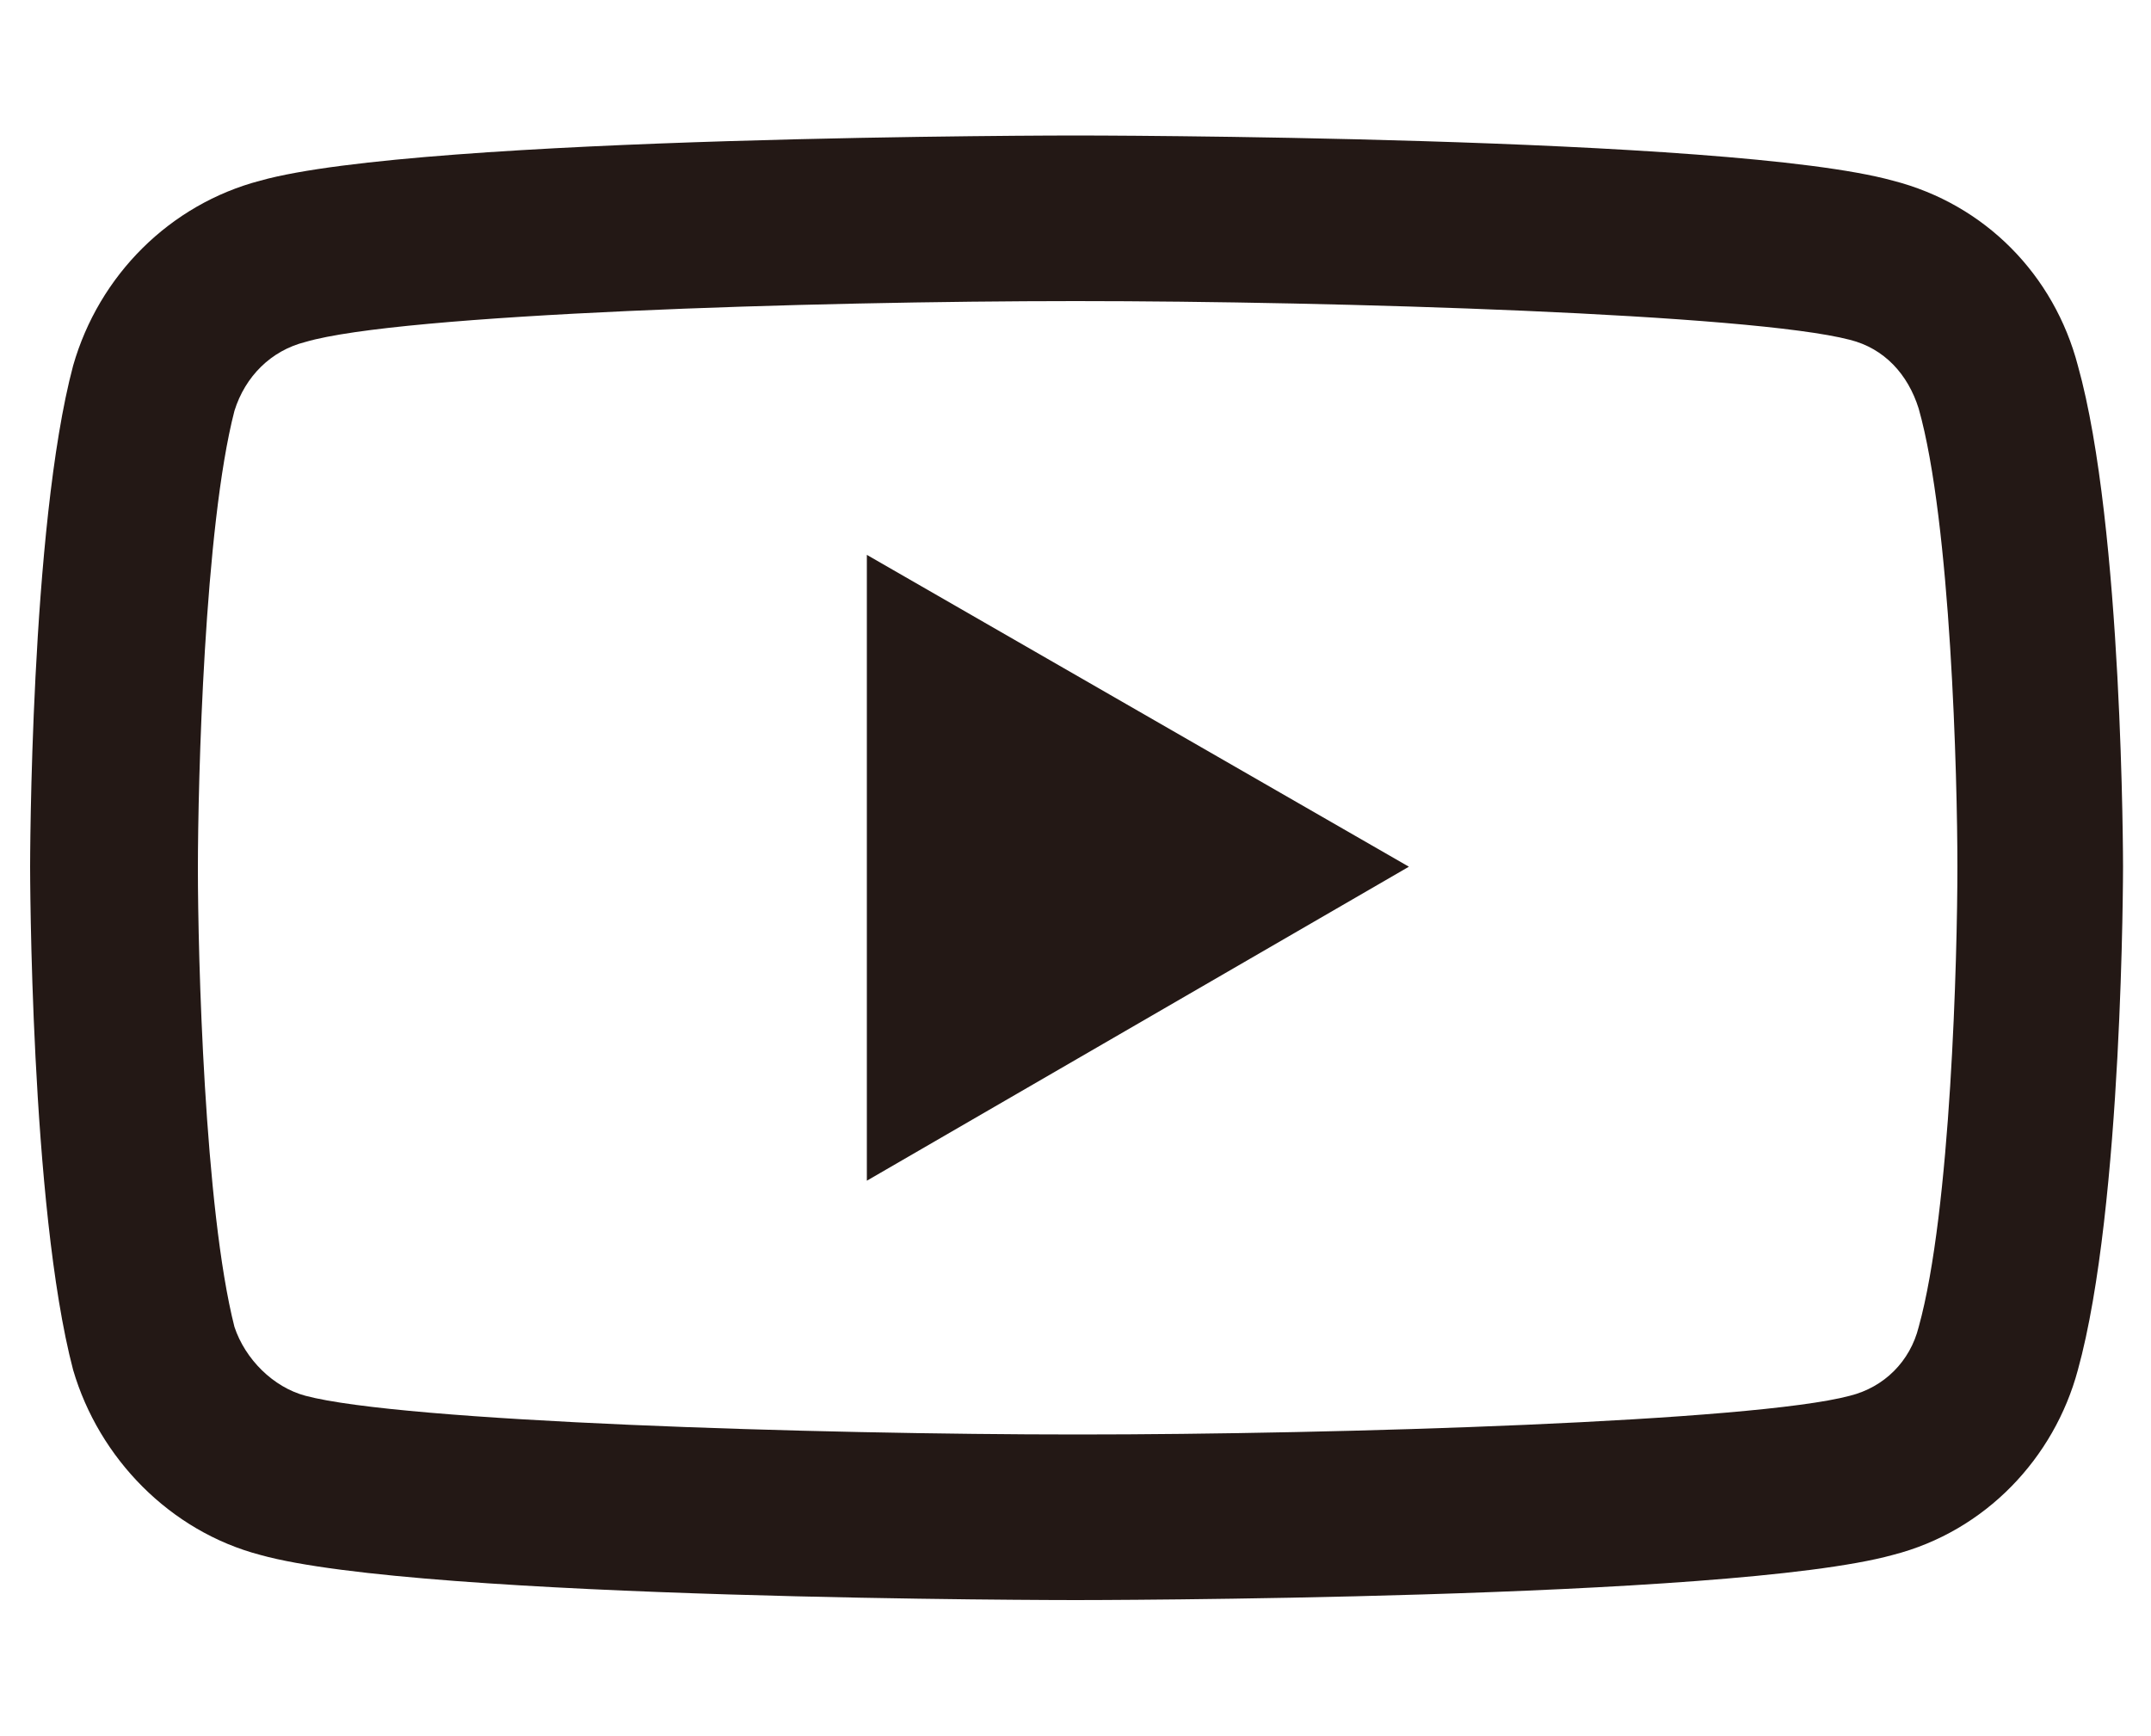 <?xml version="1.0" encoding="utf-8"?>
<!-- Generator: Adobe Illustrator 26.0.0, SVG Export Plug-In . SVG Version: 6.00 Build 0)  -->
<svg version="1.1" id="レイヤー_1" xmlns="http://www.w3.org/2000/svg" xmlns:xlink="http://www.w3.org/1999/xlink" x="0px"
	 y="0px" viewBox="0 0 100 80.7" style="enable-background:new 0 0 100 80.7;" xml:space="preserve">
<style type="text/css">
	.st0{fill:#231815;}
</style>
<g>
	<path class="st0" d="M50,14L50,14c12.2,0,31.4,0.6,36,1.8c1.6,0.4,2.7,1.6,3.2,3.2c1.5,5.3,1.8,17.2,1.8,21.3s-0.3,16-1.8,21.4
		c-0.4,1.6-1.6,2.8-3.2,3.2c-4.5,1.2-23.7,1.8-35.9,1.8s-31.4-0.6-35.9-1.8c-1.5-0.4-2.8-1.7-3.3-3.2c-1.4-5.5-1.7-17.3-1.7-21.3
		c0-4.1,0.3-15.9,1.7-21.3c0.5-1.6,1.7-2.8,3.3-3.2C18.6,14.6,37.8,14,50,14 M50,6.3c0,0-30.4,0-37.9,2.1C7.9,9.5,4.6,12.8,3.4,17
		c-2,7.5-2,23.3-2,23.3s0,15.8,2,23.4c1.2,4.1,4.5,7.5,8.7,8.6c7.5,2.1,37.9,2.1,37.9,2.1s30.4,0,38-2.1c4.3-1.1,7.5-4.5,8.6-8.6
		c2.1-7.6,2.1-23.4,2.1-23.4s0-15.8-2.1-23.3c-1.1-4.2-4.3-7.5-8.6-8.6C80.4,6.3,50,6.3,50,6.3L50,6.3z"/>
</g>
<g>
	<polygon class="st0" points="40.3,54.9 40.3,25.8 65.5,40.3 	"/>
</g>
</svg>
